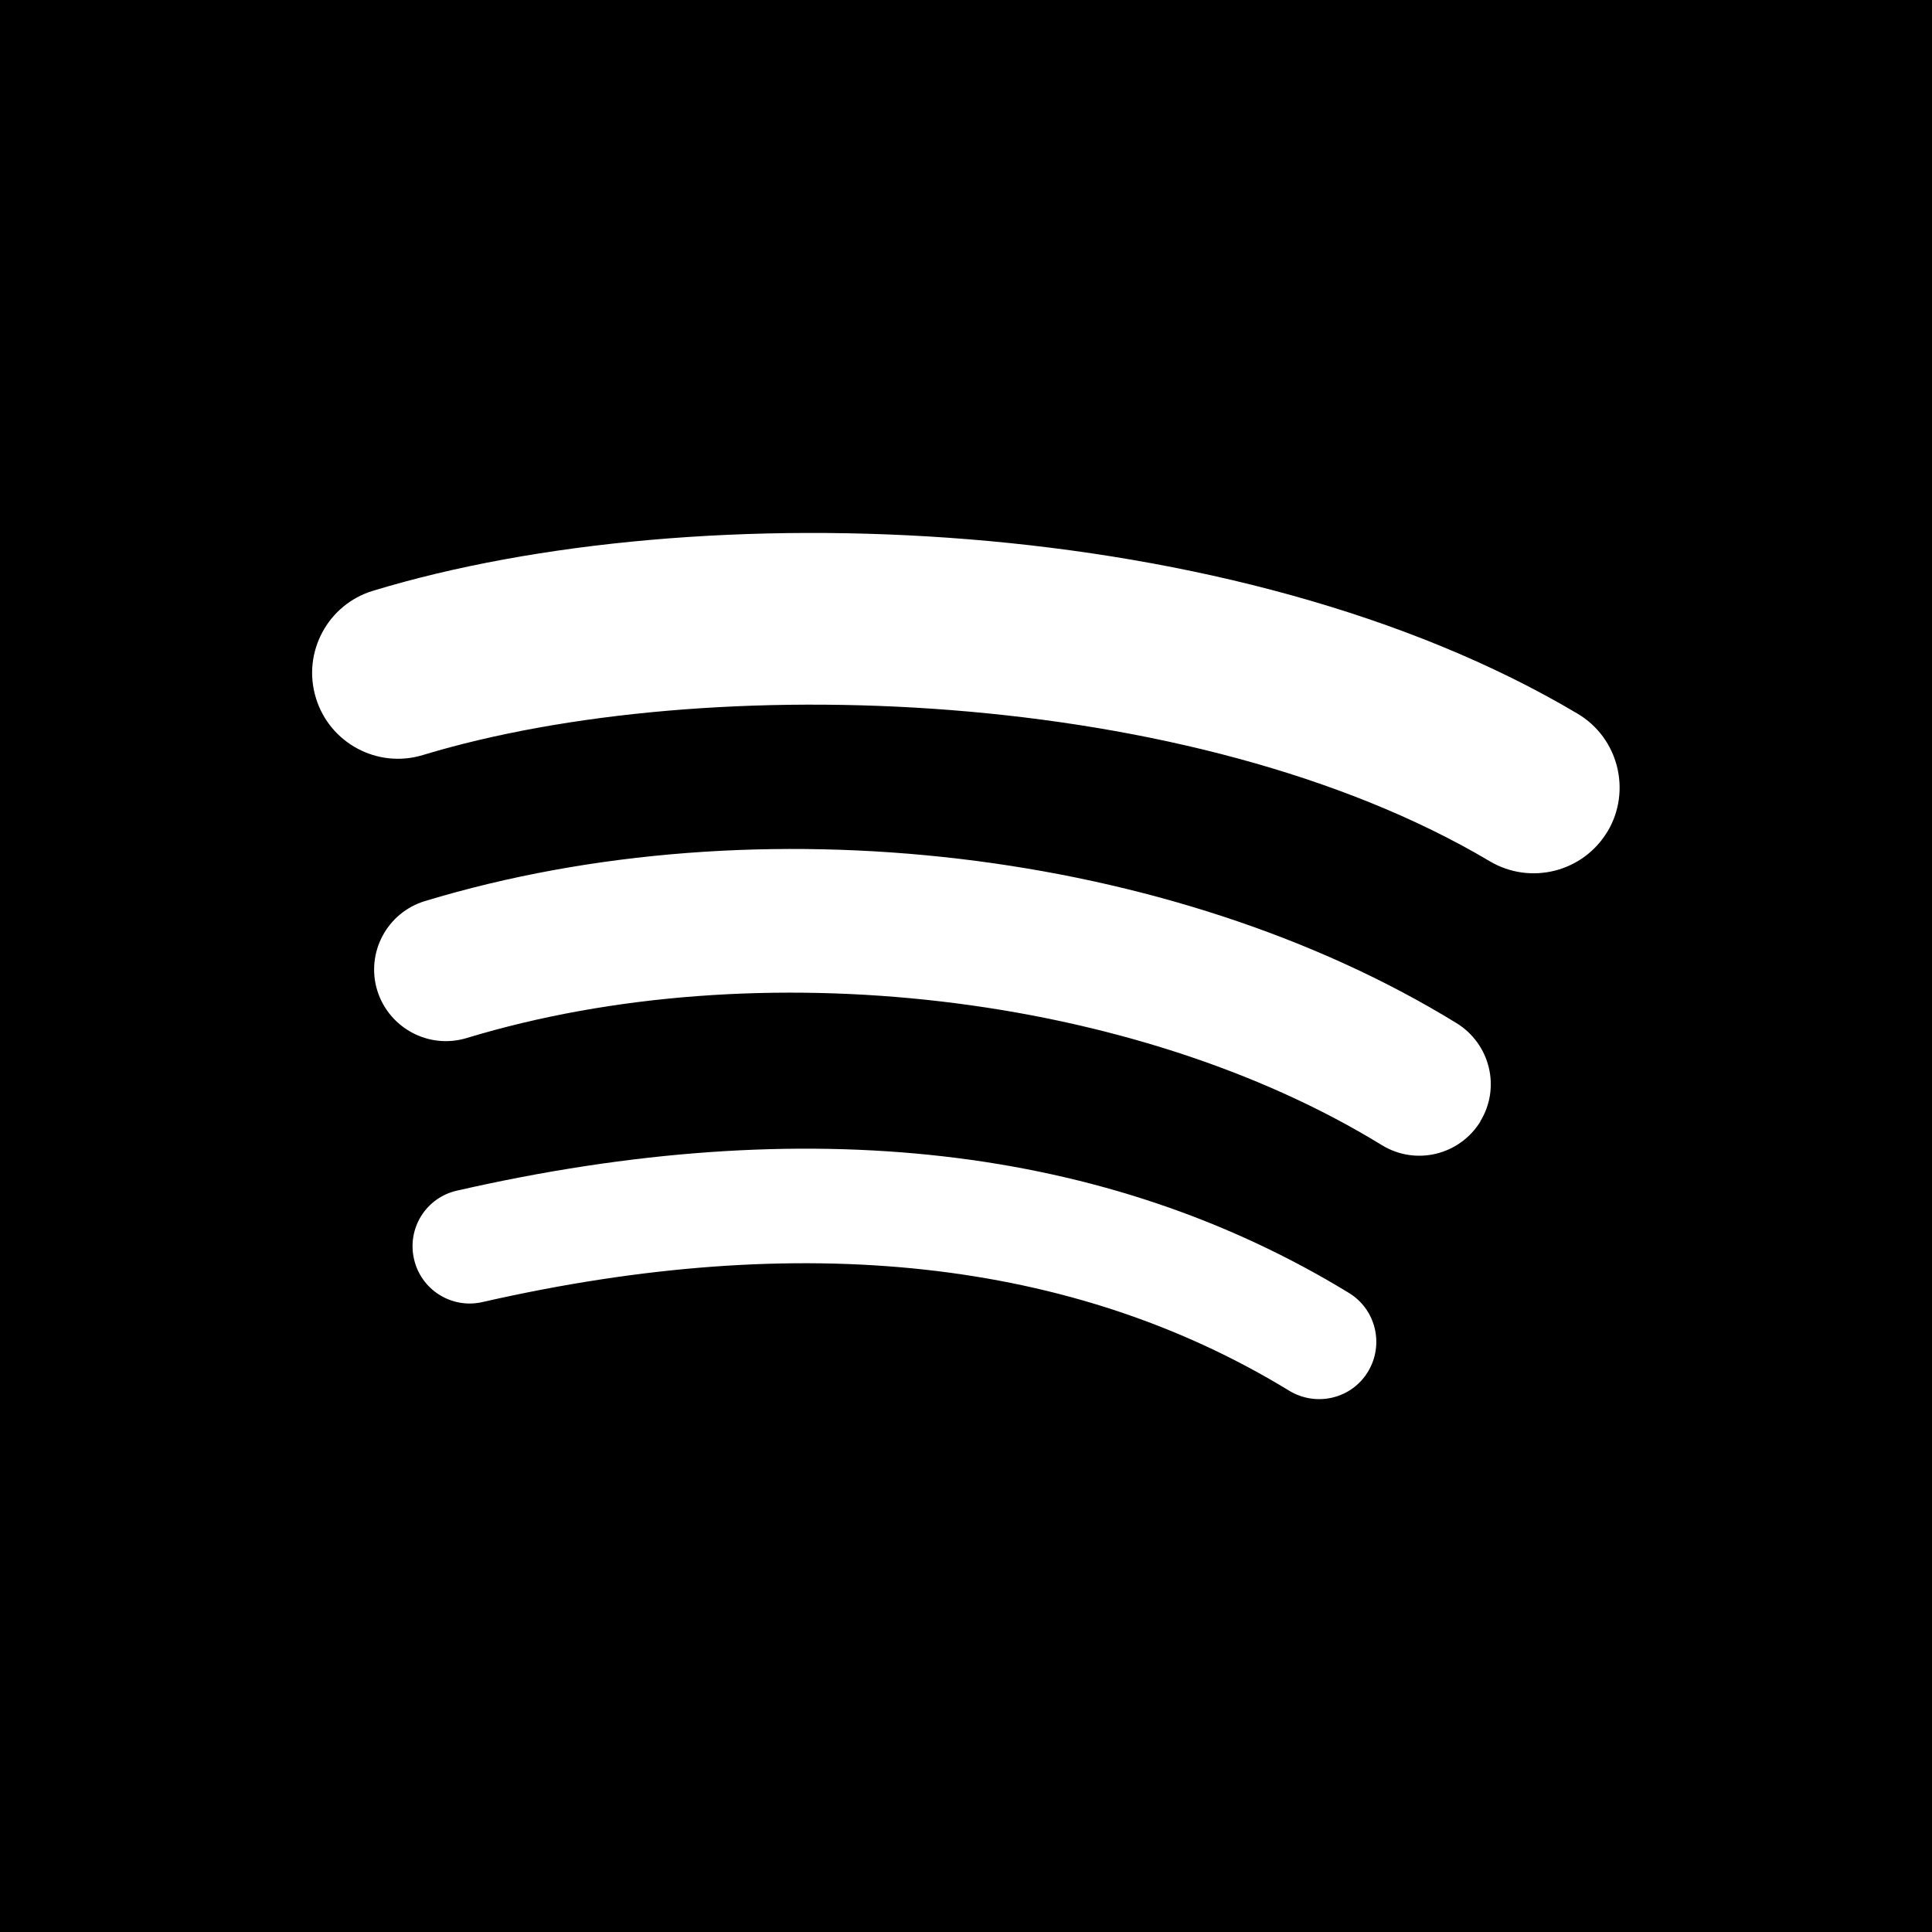 <?xml version="1.0" encoding="UTF-8"?>
<svg id="Ebene_2" xmlns="http://www.w3.org/2000/svg" viewBox="0 0 97.62 97.62">
  <g id="Layer_1">
    <path d="M0,0v97.62h97.62V0H0ZM69.12,69.31c-.83,1.37-2.61,1.79-3.98.96-10.9-6.66-24.61-8.16-40.76-4.48-1.56.36-3.11-.62-3.46-2.17-.36-1.56.61-3.11,2.17-3.46,17.68-4.04,32.84-2.3,45.07,5.17,1.36.83,1.79,2.61.96,3.98ZM74.8,56.67c-1.05,1.7-3.27,2.24-4.98,1.19-12.47-7.66-31.48-9.89-46.24-5.41-1.91.58-3.93-.5-4.52-2.41-.58-1.91.5-3.93,2.41-4.51,16.85-5.11,37.8-2.64,52.13,6.17,1.7,1.05,2.24,3.27,1.19,4.97ZM81.23,42c-1.22,2.06-3.89,2.74-5.95,1.52-14.96-8.88-39.63-9.7-53.91-5.37-2.29.7-4.72-.6-5.41-2.89-.7-2.29.6-4.72,2.89-5.41,16.39-4.98,43.64-4.02,60.86,6.21,2.06,1.22,2.74,3.89,1.52,5.95Z" style="fill-rule: evenodd;"/>
  </g>
</svg>